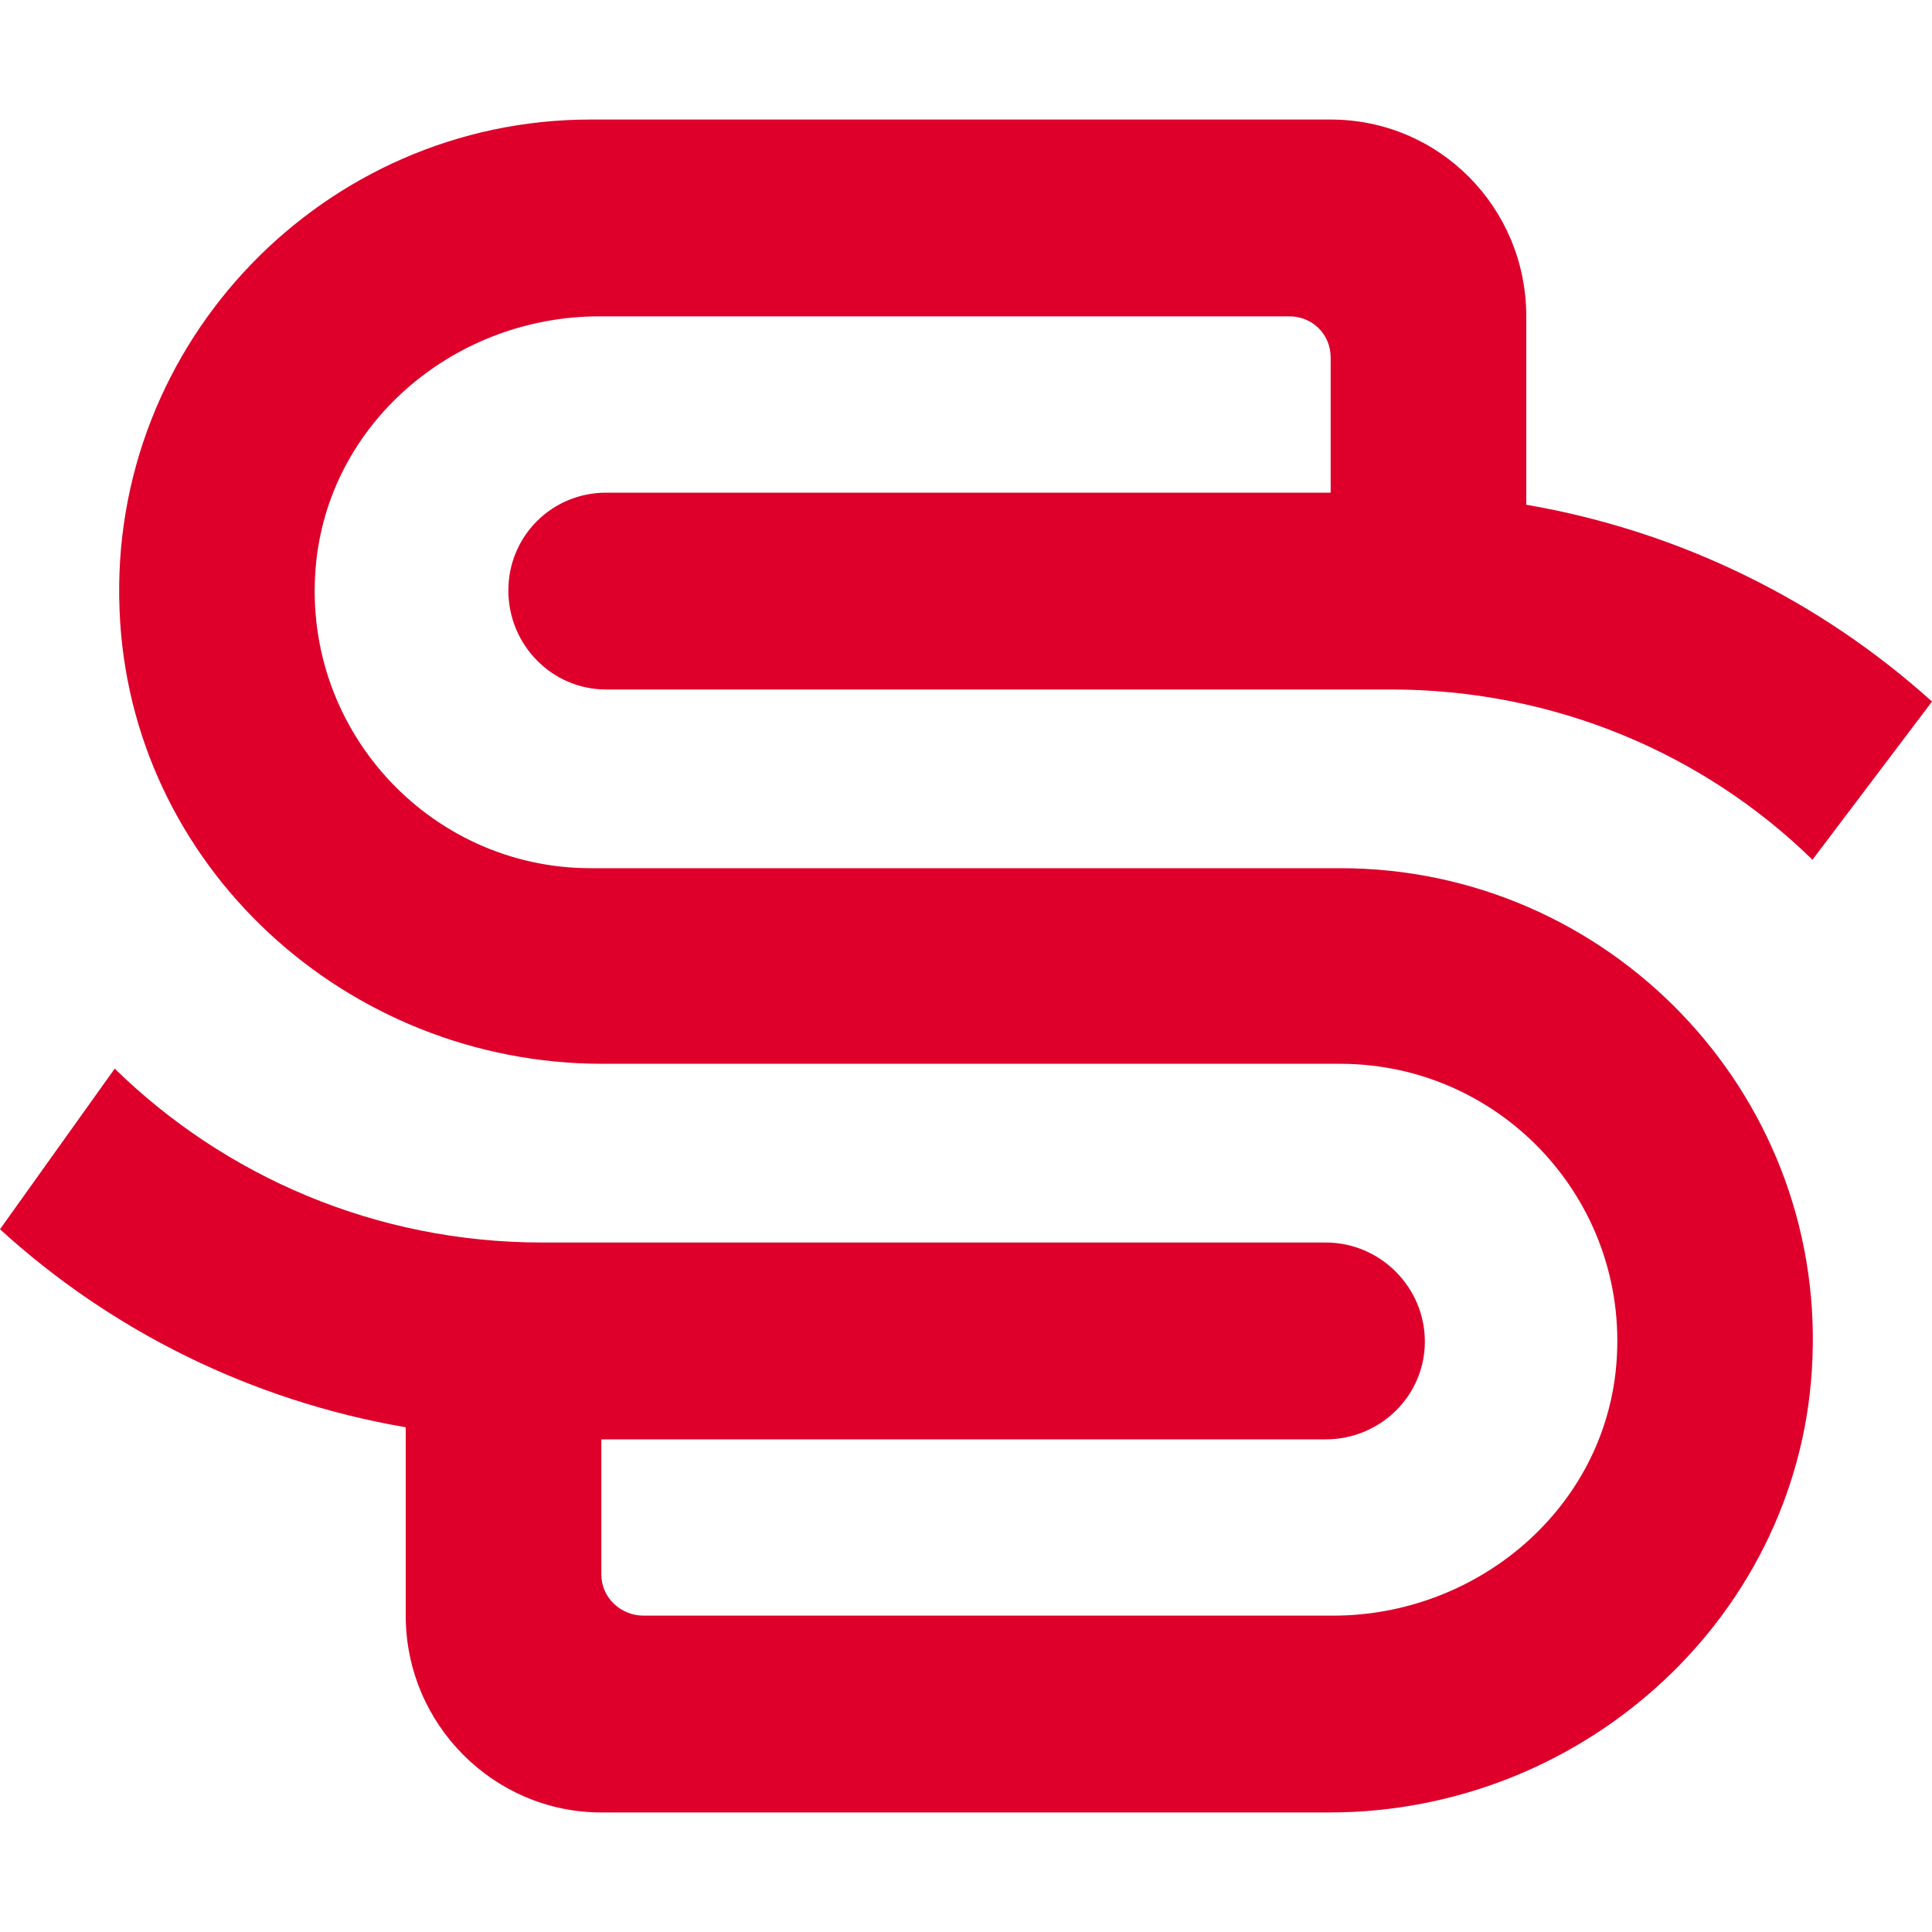 <?xml version="1.0" encoding="UTF-8"?>
<!DOCTYPE svg PUBLIC "-//W3C//DTD SVG 1.1//EN" "http://www.w3.org/Graphics/SVG/1.1/DTD/svg11.dtd">
<!-- Creator: CorelDRAW 2019 (64-Bit) -->
<svg xmlns="http://www.w3.org/2000/svg" xml:space="preserve" width="16px" height="16px" version="1.1" style="shape-rendering:geometricPrecision; text-rendering:geometricPrecision; image-rendering:optimizeQuality; fill-rule:evenodd; clip-rule:evenodd"
viewBox="0 0 16 16"
 xmlns:xlink="http://www.w3.org/1999/xlink"
 xmlns:xodm="http://www.corel.com/coreldraw/odm/2003">
 <defs>
  <style type="text/css">
   <![CDATA[
    .fil1 {fill:none}
    .fil0 {fill:#DE002B;fill-rule:nonzero}
   ]]>
  </style>
 </defs>
 <g id="Слой_x0020_1">
  <g id="_1993612909552">
   <path class="fil0" d="M5.02 4.08c-0.45,0 -0.81,0.36 -0.81,0.81l0 0c0,0.45 0.36,0.82 0.81,0.82l6.5 0c1.35,0 2.59,0.53 3.49,1.41l0.99 -1.31c-0.92,-0.83 -2.08,-1.41 -3.36,-1.63l0 -1.56c0,-0.9 -0.72,-1.63 -1.62,-1.63 0,0 0,0 0,0l-6.13 0c-2.2,0 -3.99,1.84 -3.9,4.06 0.08,2.12 1.88,3.76 4,3.76l6.11 0c1.35,0 2.43,1.17 2.28,2.55 -0.13,1.17 -1.17,2.02 -2.34,2.02l-5.71 0c-0.19,0 -0.35,-0.15 -0.35,-0.34l0 -1.12 6 0c0.45,0 0.82,-0.36 0.82,-0.81 0,-0.45 -0.37,-0.82 -0.82,-0.82l-6.49 0c-1.38,0 -2.63,-0.55 -3.54,-1.44l0 0 -0.95 1.33c0.92,0.84 2.08,1.42 3.36,1.64l0 1.56c0,0.9 0.73,1.63 1.62,1.63l6.03 0c2.12,0 3.92,-1.65 4,-3.76 0.09,-2.22 -1.7,-4.06 -3.91,-4.06l-6.21 0c-1.34,0 -2.42,-1.17 -2.27,-2.55 0.13,-1.17 1.17,-2.02 2.34,-2.02l5.72 0c0.19,0 0.34,0.15 0.34,0.34l0 1.12 -6 0z"/>
   <rect class="fil1" width="16" height="16"/>
  </g>
 </g>
</svg>
